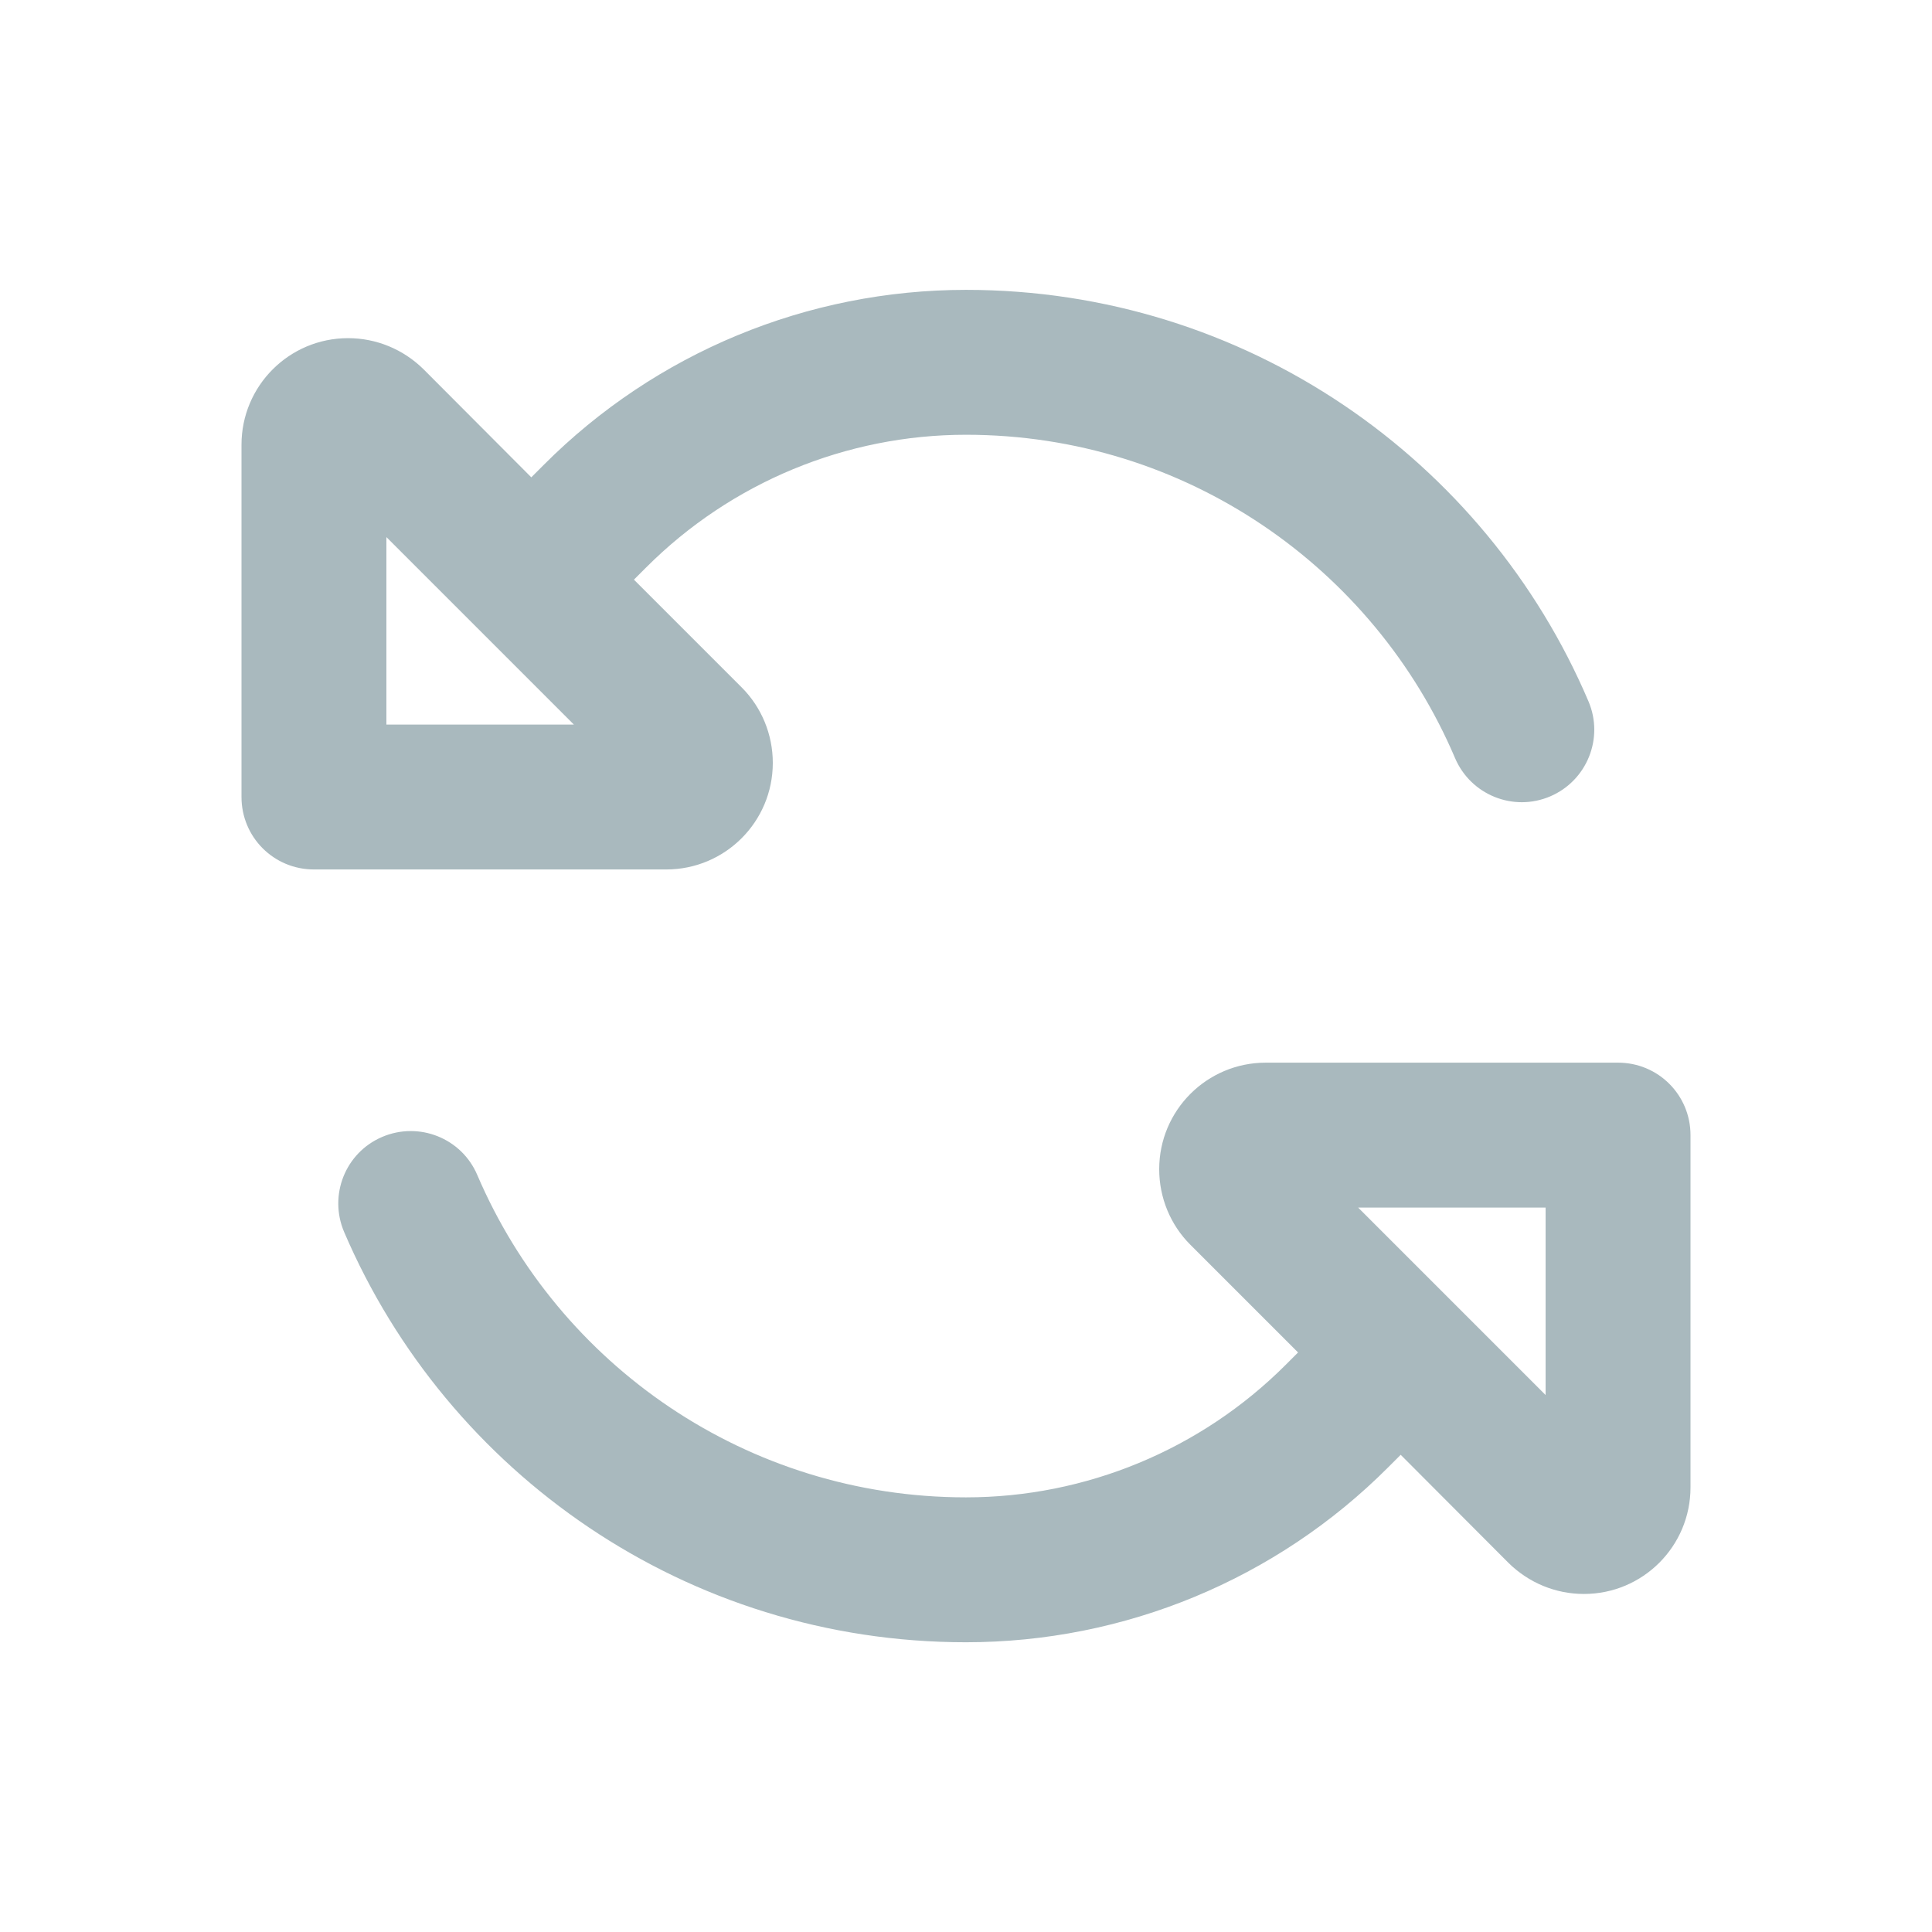 <svg width="32" height="32" viewBox="0 0 32 32" fill="none" xmlns="http://www.w3.org/2000/svg">
<g id="rotate-reverse">
<path id="Primary" d="M24.1 12.556C22.76 9.406 19.635 7.201 16 7.201C14.015 7.201 12.11 7.991 10.705 9.396L10.5 9.601L12.285 11.386C12.615 11.716 12.8 12.166 12.8 12.636C12.8 13.611 12.01 14.401 11.035 14.401H5.2C4.535 14.401 4 13.866 4 13.201V7.366C4 6.391 4.79 5.601 5.765 5.601C6.235 5.601 6.68 5.786 7.015 6.116L8.8 7.906L9.005 7.701C10.86 5.841 13.375 4.801 16 4.801C20.63 4.801 24.605 7.611 26.31 11.616C26.57 12.226 26.285 12.931 25.675 13.191C25.065 13.451 24.36 13.166 24.1 12.556ZM5.7 20.406C5.44 19.796 5.72 19.091 6.33 18.831C6.94 18.571 7.645 18.851 7.905 19.461C9.25 22.606 12.37 24.801 16 24.801C17.985 24.801 19.89 24.011 21.295 22.606L21.5 22.401L19.715 20.616C19.385 20.286 19.2 19.836 19.2 19.366C19.2 18.391 19.99 17.601 20.965 17.601H26.8C27.465 17.601 28 18.136 28 18.801V24.636C28 25.611 27.21 26.401 26.235 26.401C25.765 26.401 25.32 26.216 24.985 25.886L23.2 24.096L22.995 24.301C21.14 26.161 18.625 27.201 16 27.201C11.375 27.201 7.41 24.401 5.7 20.406ZM6.4 12.001H9.505L6.4 8.896V12.001ZM25.6 20.001H22.495L25.6 23.106V20.001Z" fill="#A9B9BE"/>
</g>
</svg>
